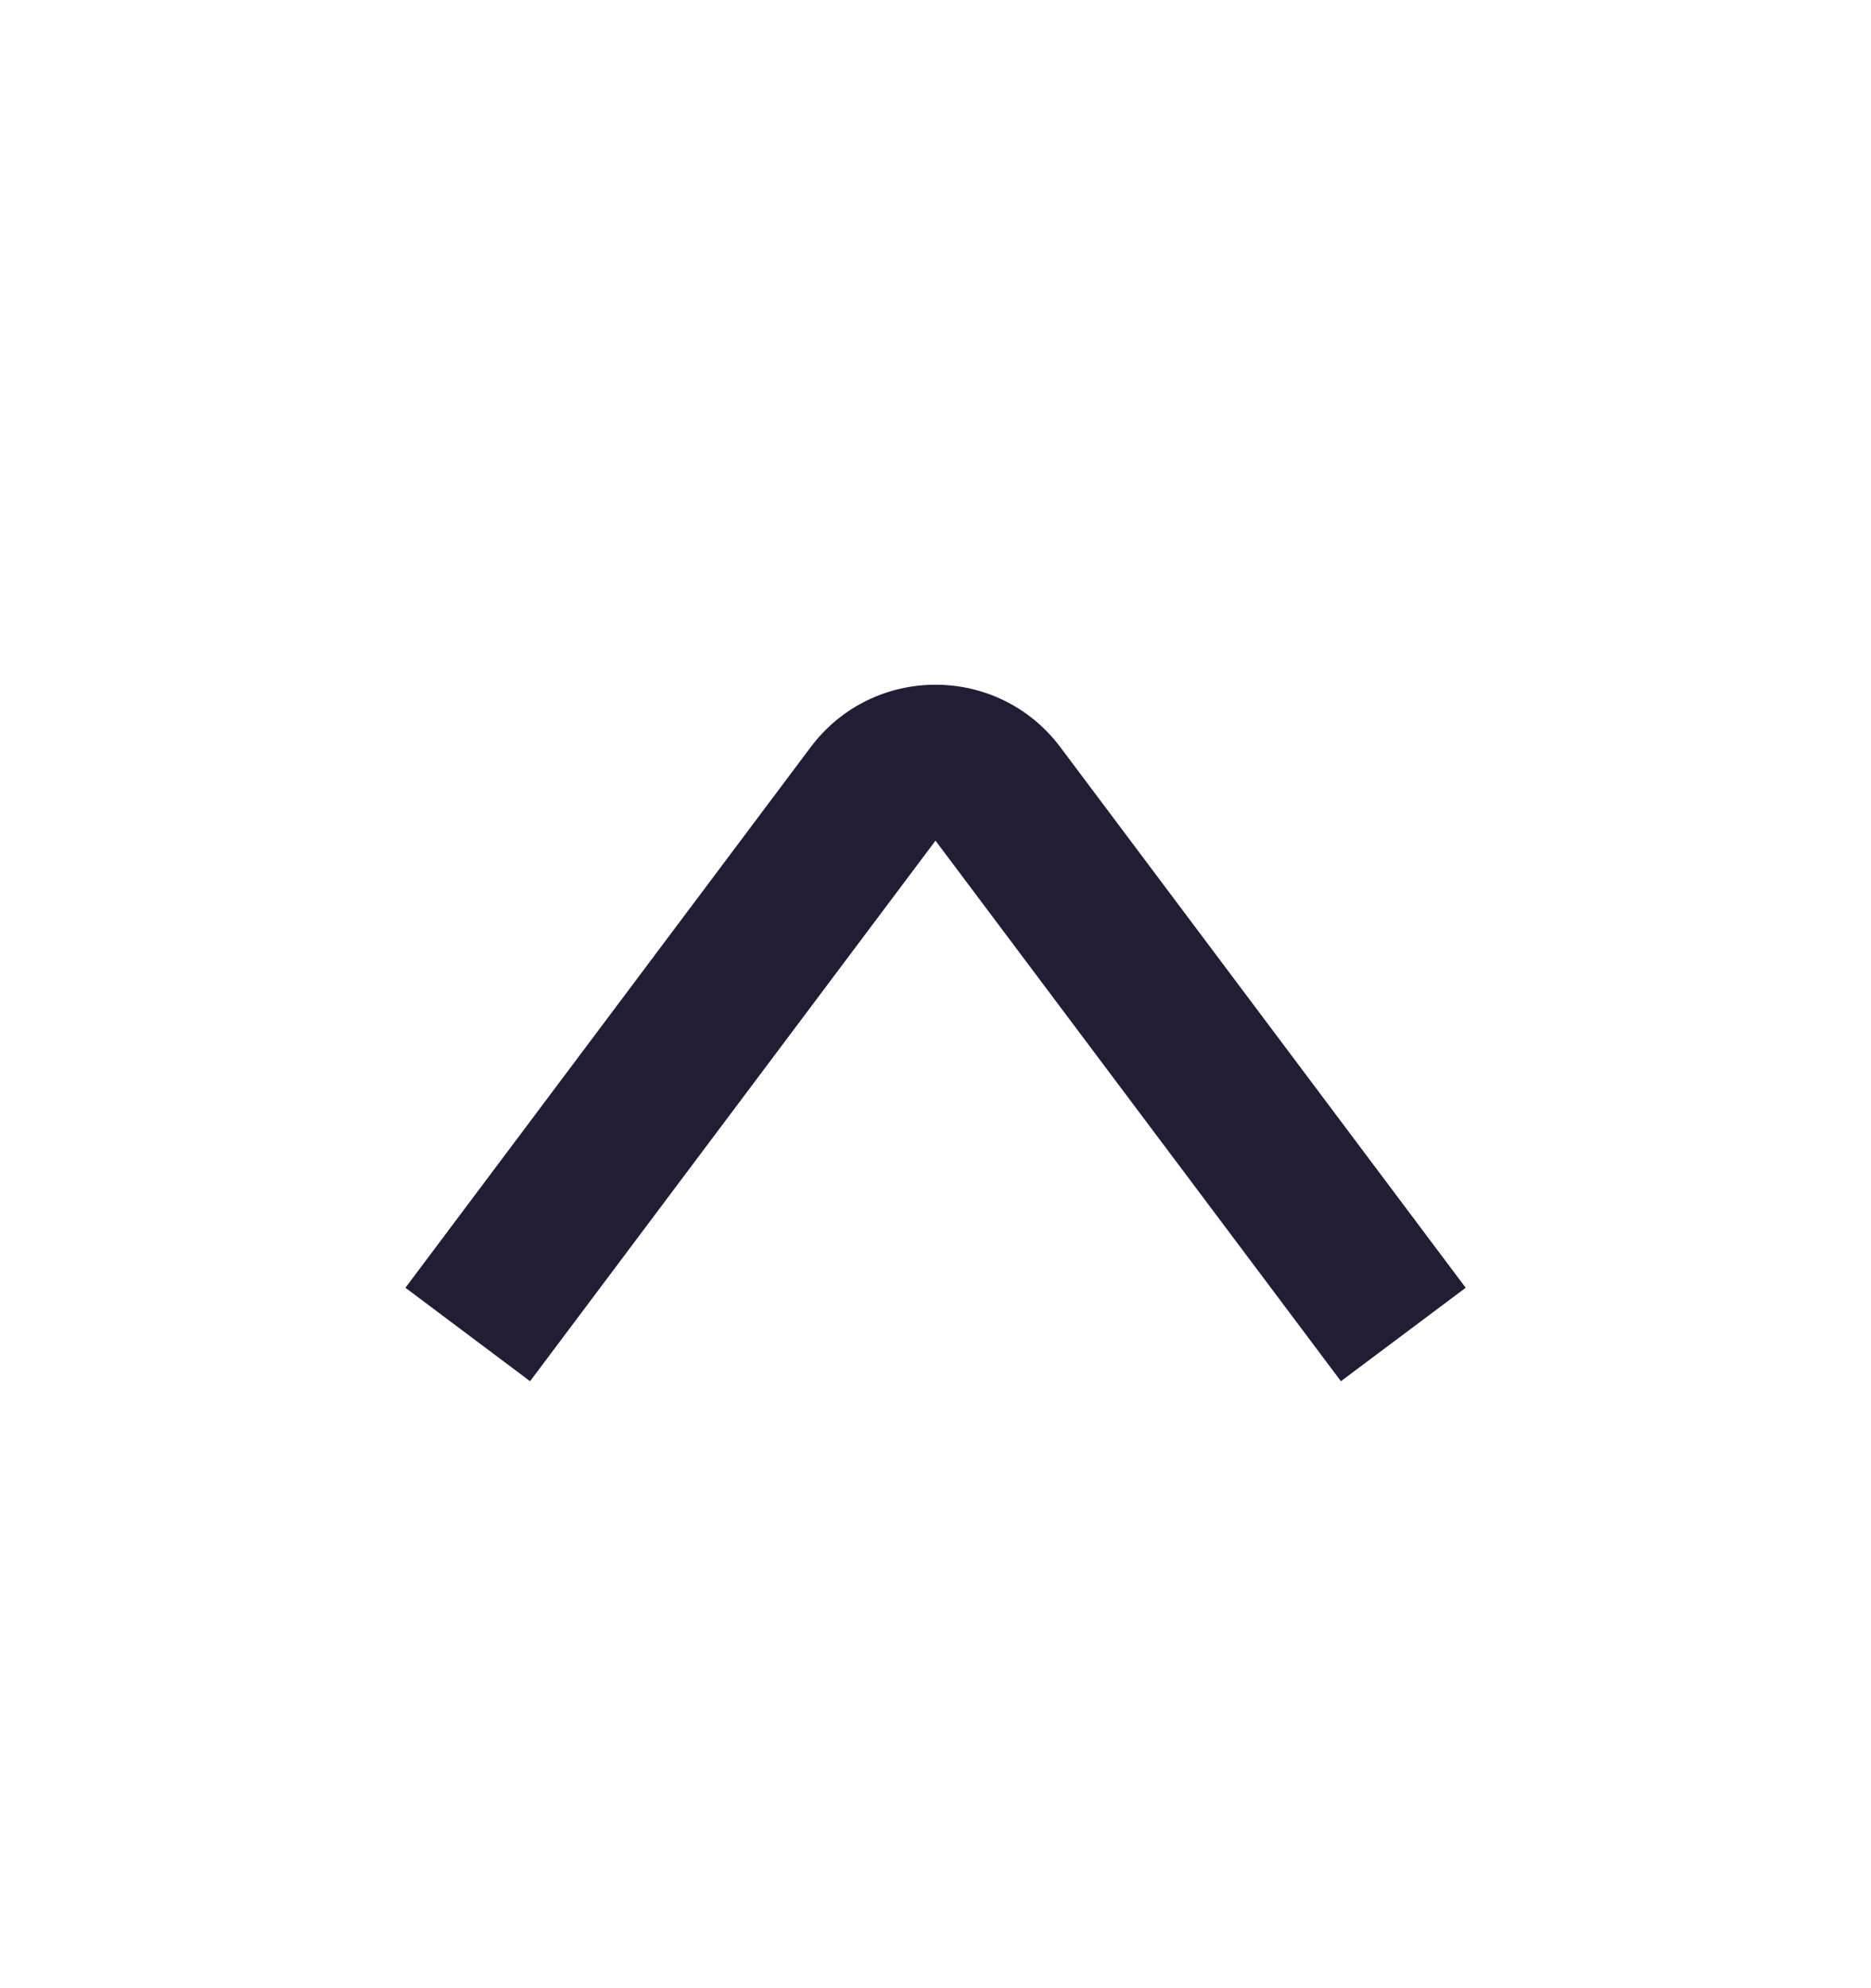 <svg width="16" height="17" viewBox="0 0 16 17" fill="none" xmlns="http://www.w3.org/2000/svg">
<path fill-rule="evenodd" clip-rule="evenodd" d="M8 7.188L4.533 11.81L3.467 11.011L6.933 6.388C7.467 5.677 8.533 5.677 9.067 6.388L12.534 11.011L11.467 11.81L8 7.188Z" fill="#221C35"/>
</svg>

